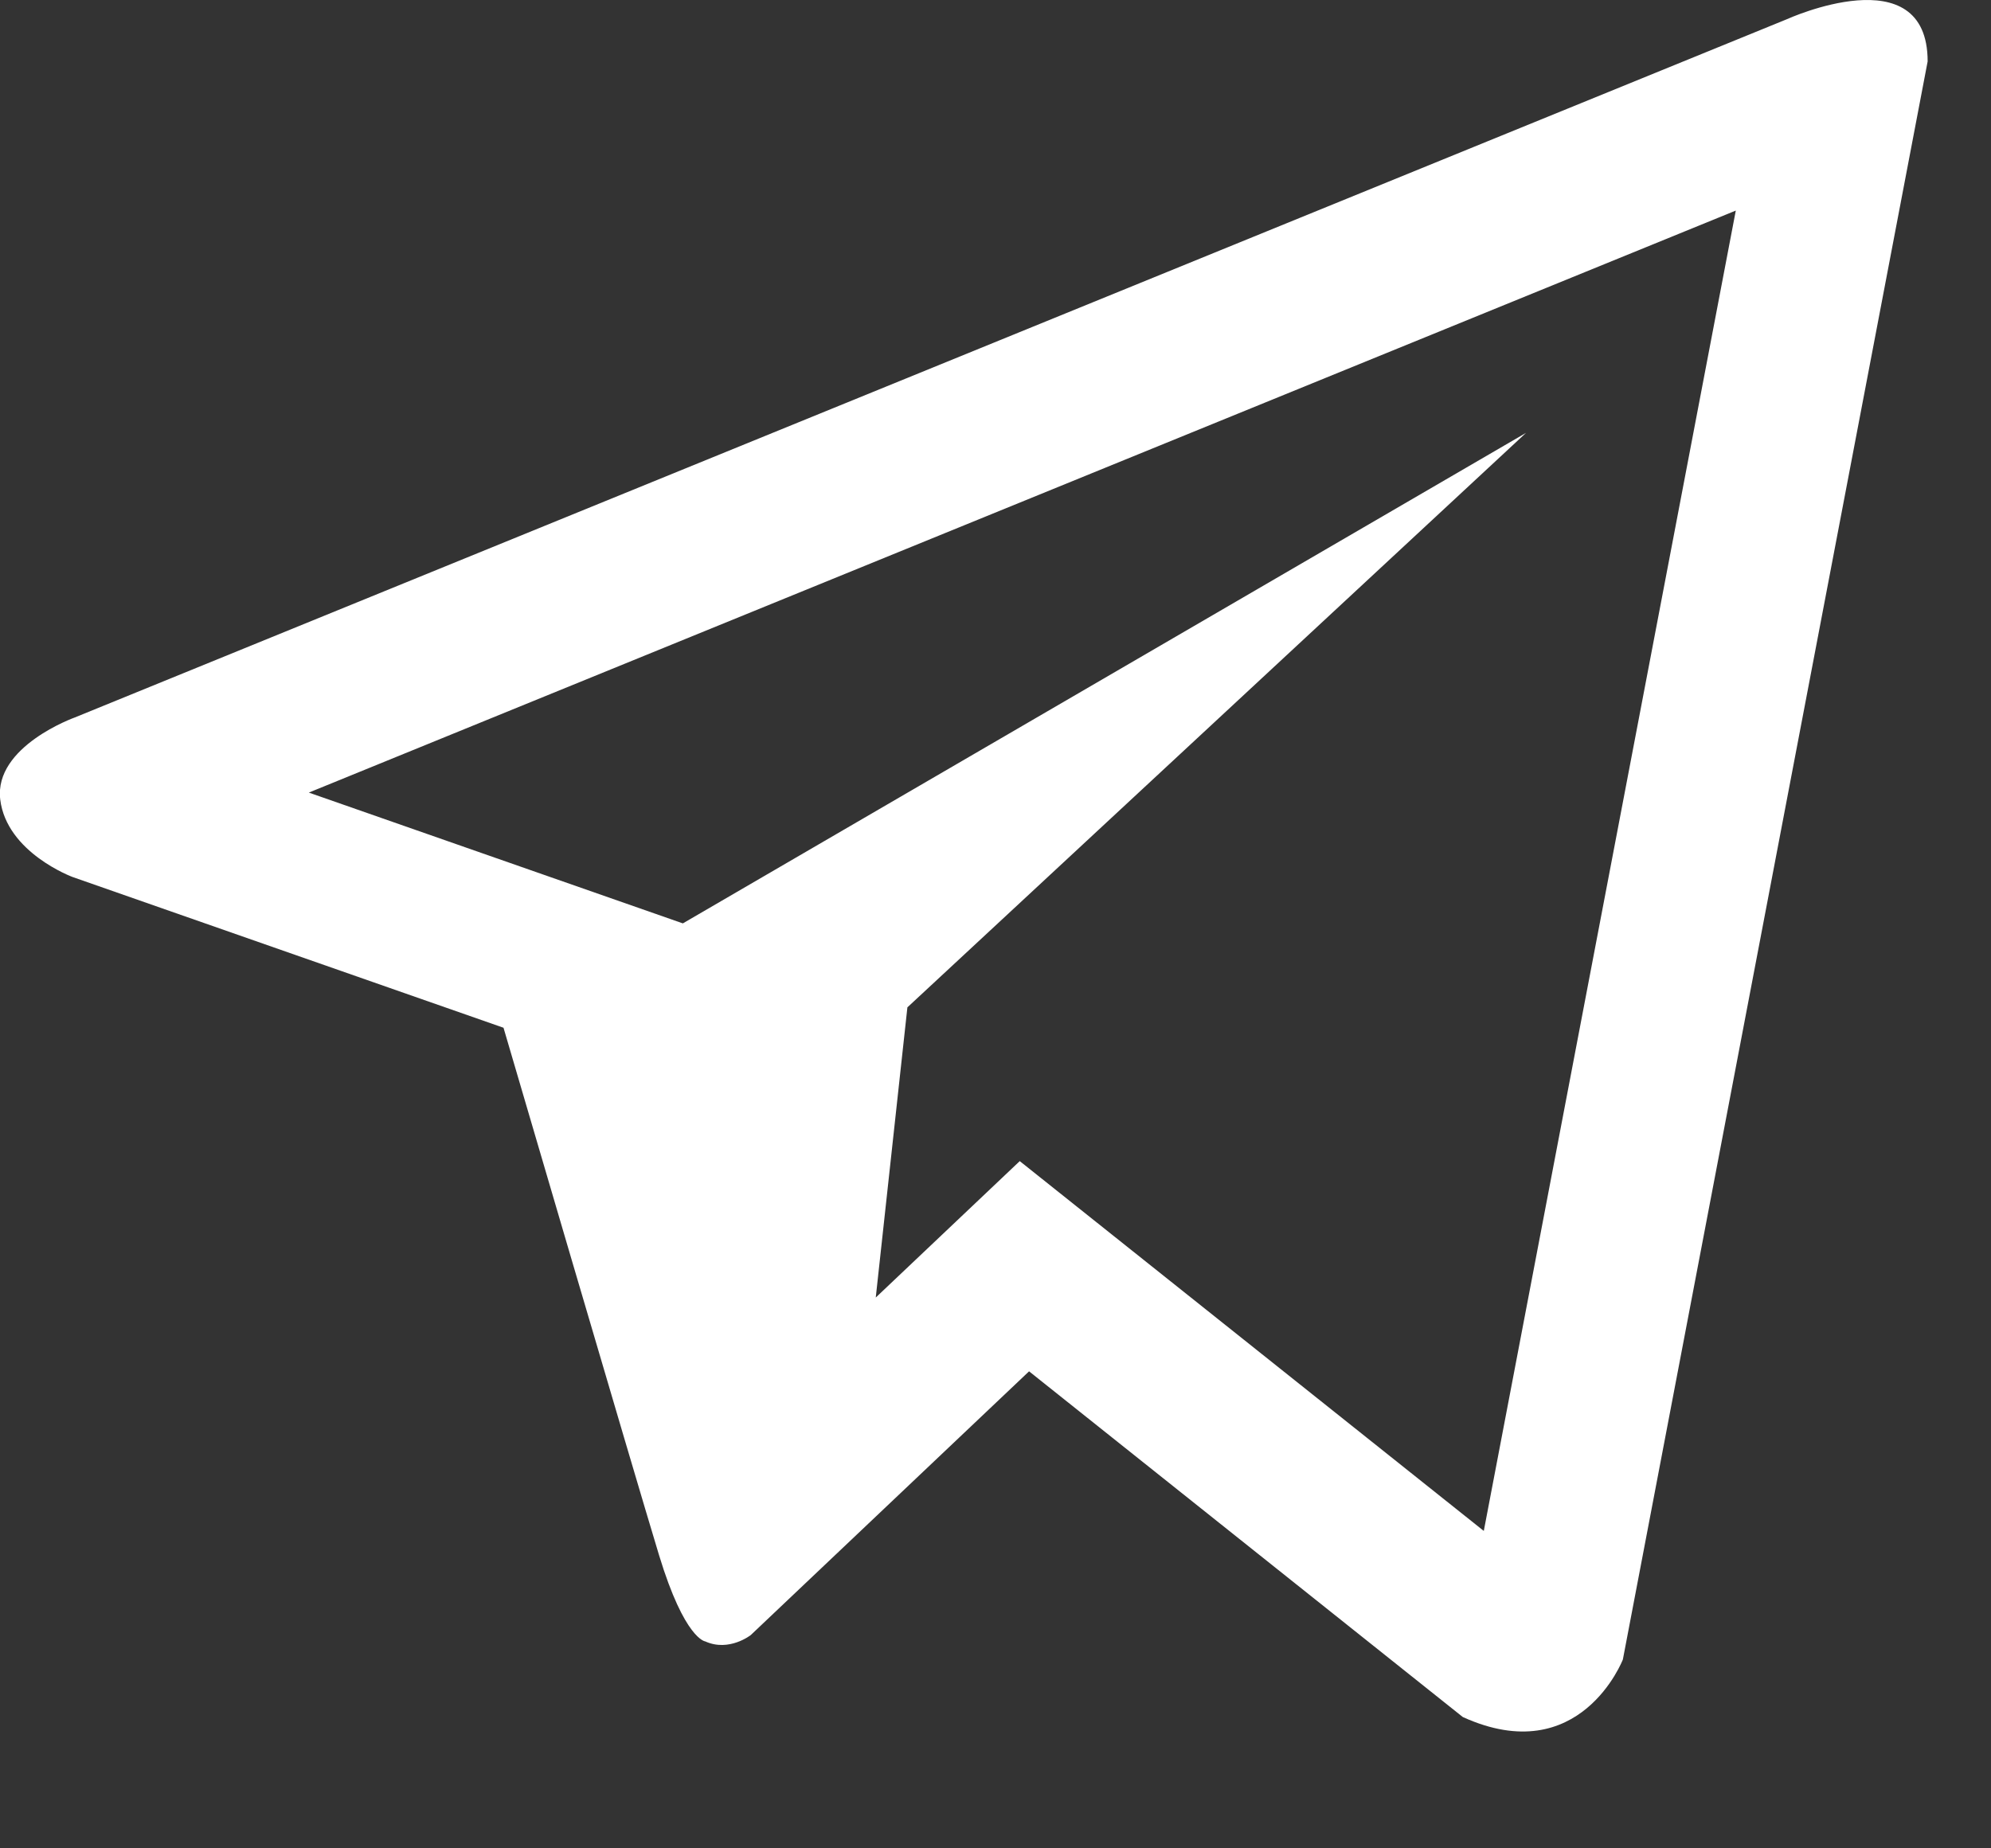 <svg width="28" height="26" viewBox="0 0 28 26" fill="none" xmlns="http://www.w3.org/2000/svg">
<rect x="0" y="0" width="28" height="26" fill="#333333" stroke="none"/>
<g clip-path="url(#clip0_3524_4914)">
<path d="M25.13 0.27L1.053 10.092C1.053 10.092 -0.085 10.497 0.003 11.245C0.093 11.995 1.022 12.337 1.022 12.337L7.081 14.457C7.081 14.457 8.909 20.692 9.269 21.878C9.629 23.061 9.918 23.089 9.918 23.089C10.253 23.241 10.558 23 10.558 23L14.472 19.29L20.572 24.153C22.222 24.902 22.823 23.343 22.823 23.343L27.109 0.864C27.109 -0.633 25.13 0.27 25.13 0.27ZM20.867 21.535L14.341 16.333L12.316 18.252L12.761 14.17L21.461 6.089L9.603 12.989L4.343 11.149L24.411 2.962L20.867 21.535Z" fill="white"/>
</g>
<defs>
<clipPath id="clip0_3524_4914">
<rect width="27.111" height="25.879" fill="white"/>
</clipPath>
</defs>
</svg>

